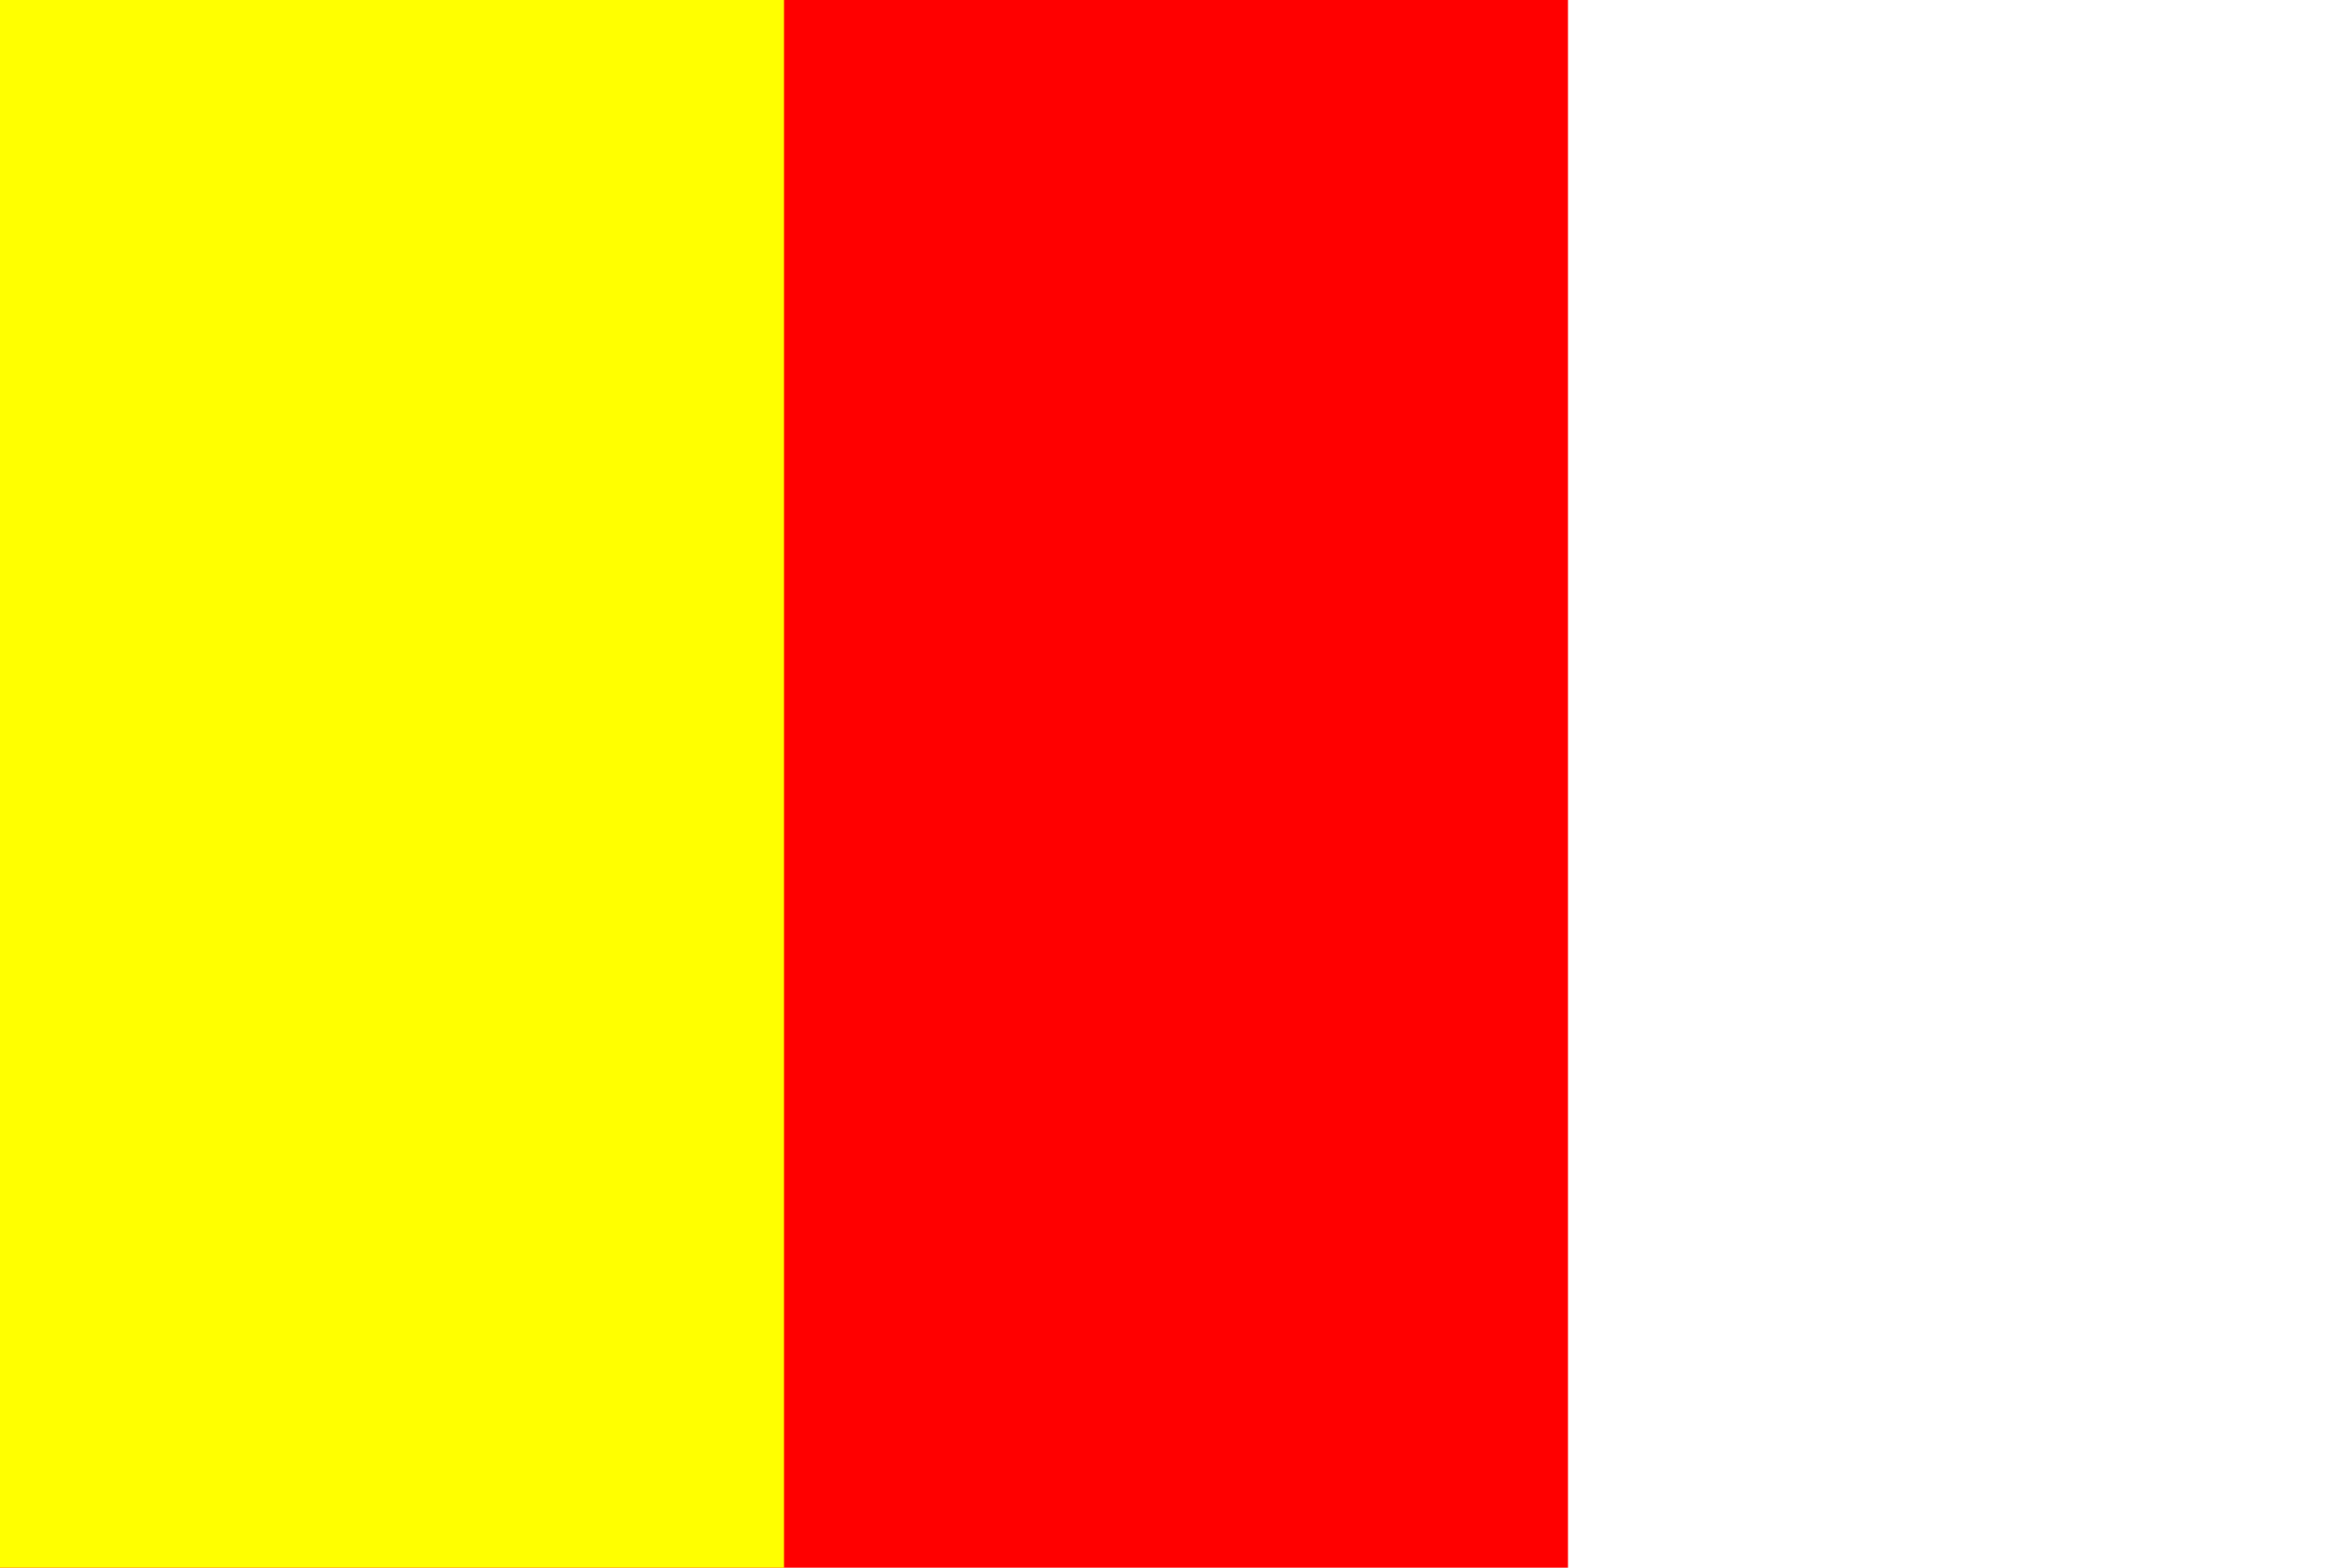 <?xml version="1.0" encoding="UTF-8"?>
<svg xmlns="http://www.w3.org/2000/svg" width="900" height="600">
	<rect width="900" height="600" fill="#fff"/>
	<rect width="600" height="600" fill="#f00"/>
	<rect width="300" height="600" fill="#ff0"/>
</svg>